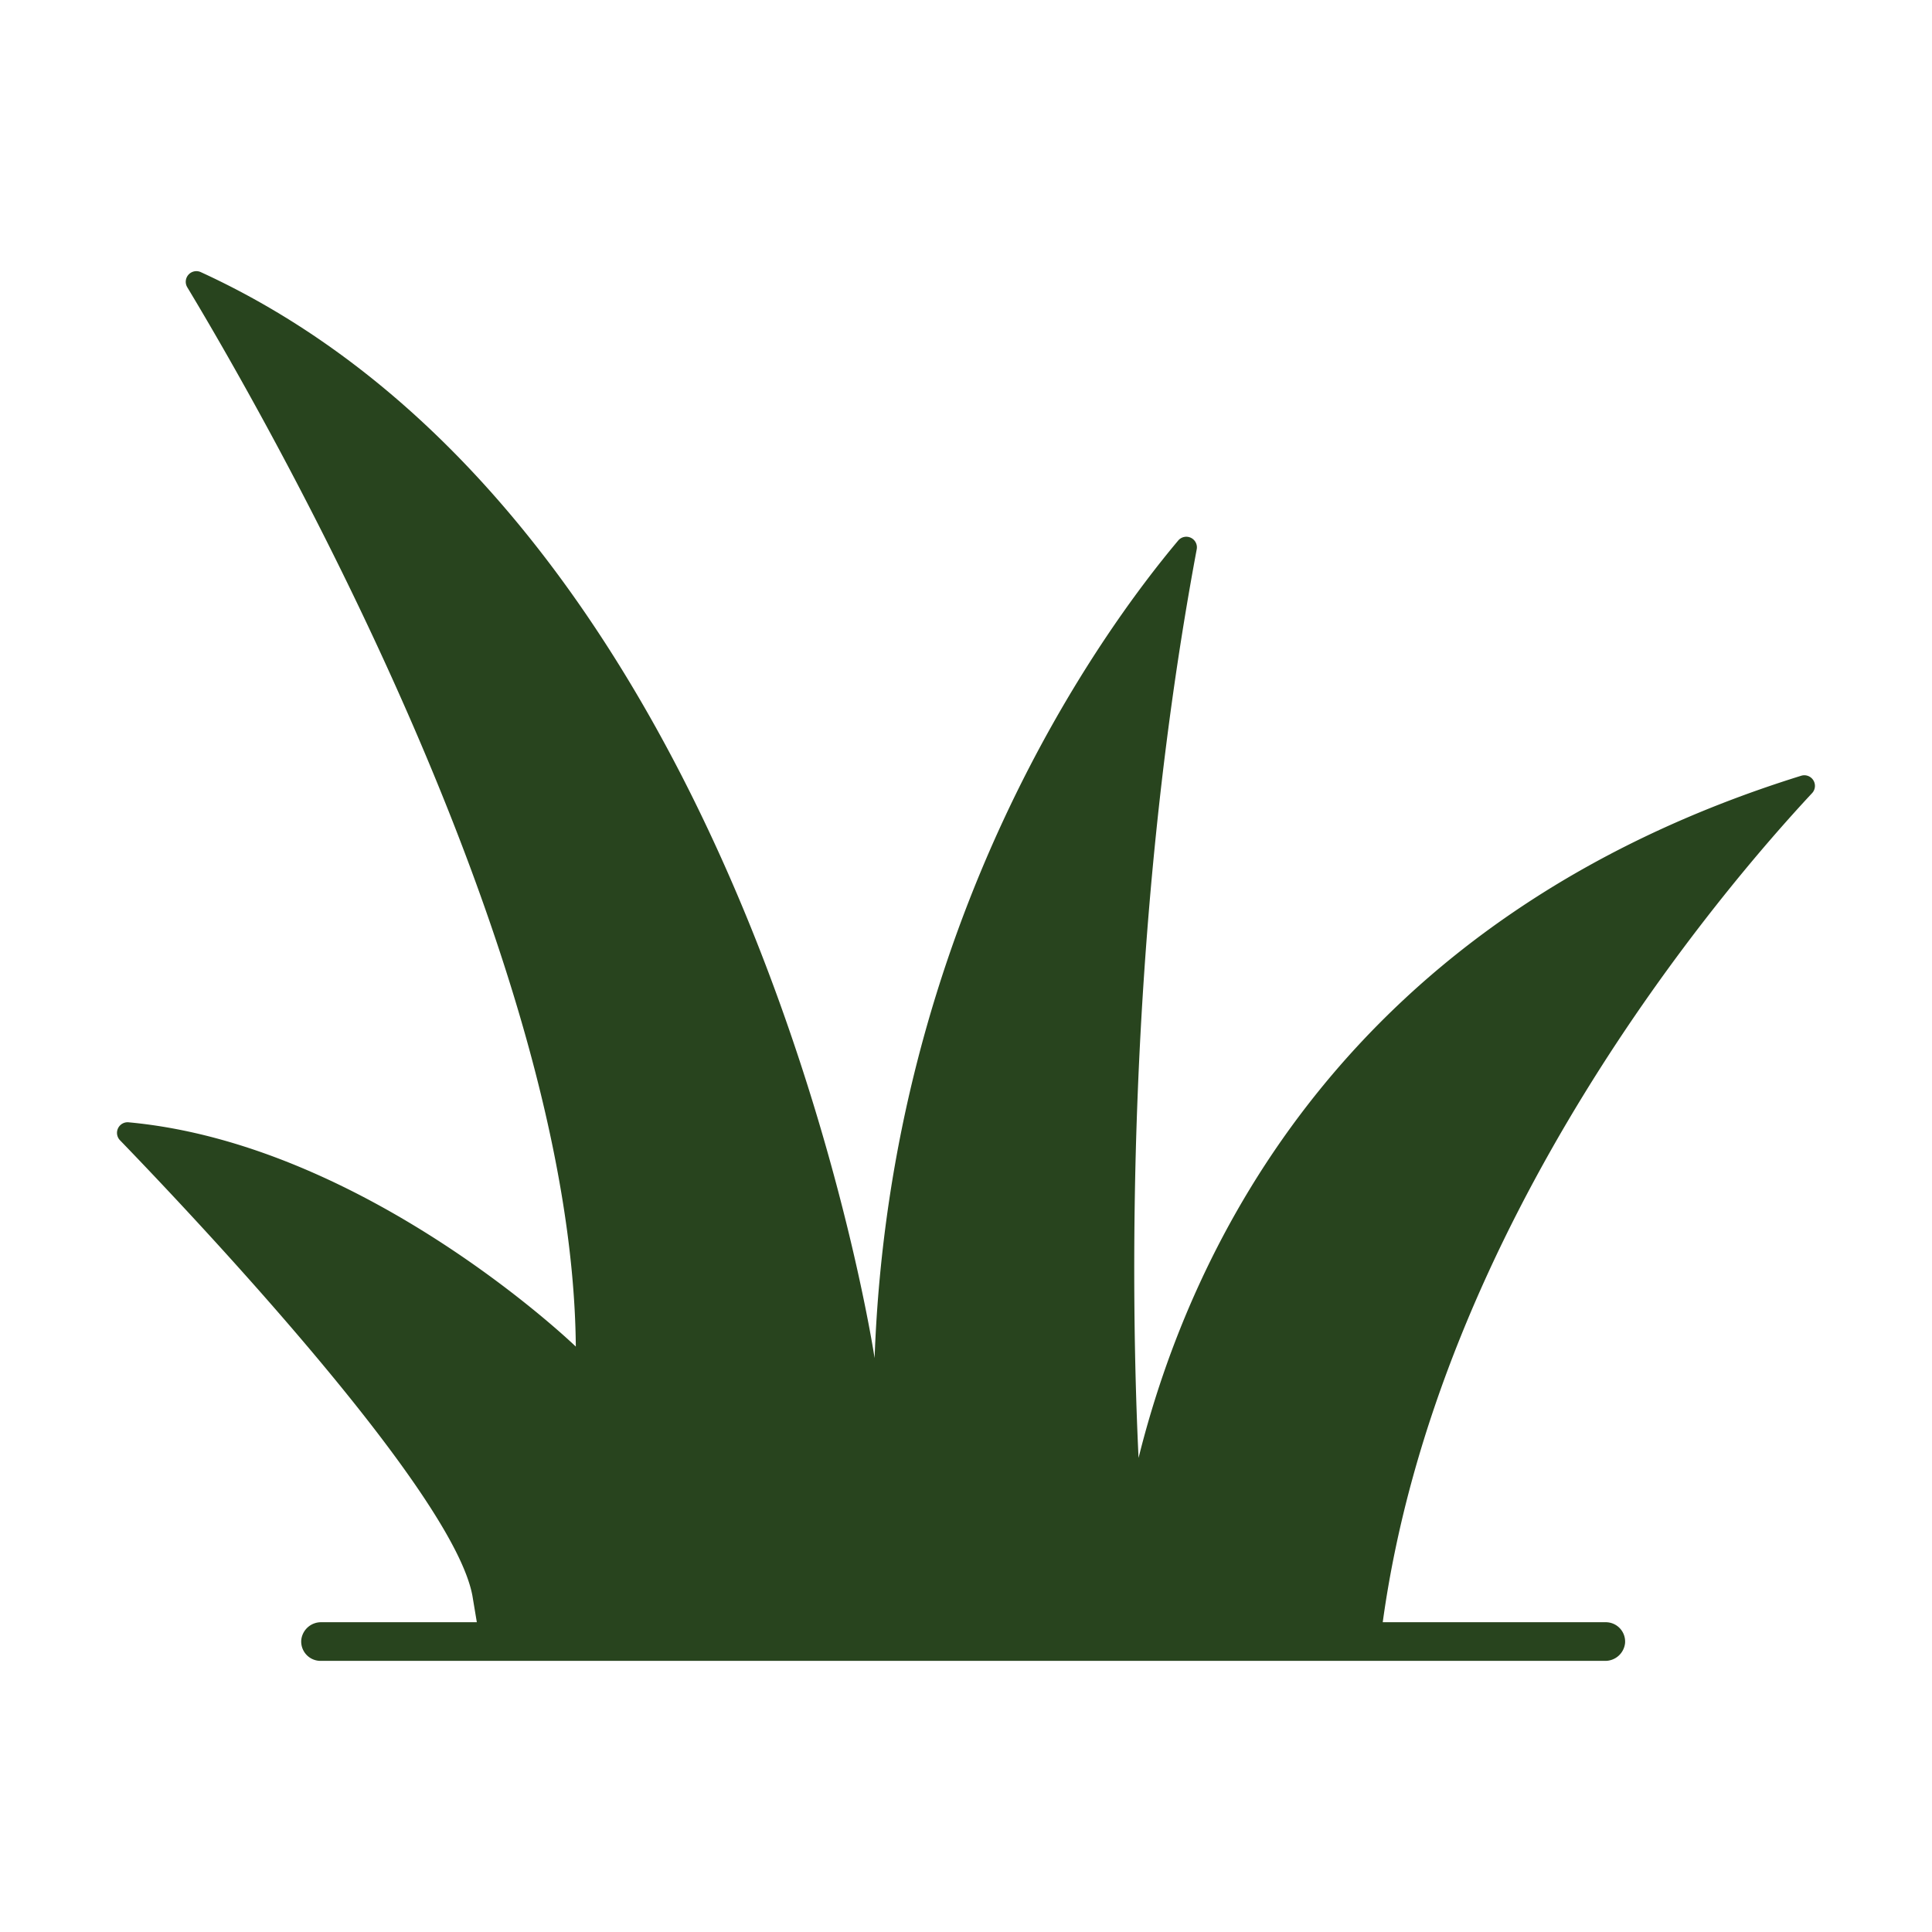 <?xml version="1.0" encoding="UTF-8"?> <svg xmlns="http://www.w3.org/2000/svg" xmlns:xlink="http://www.w3.org/1999/xlink" version="1.1" width="512" height="512" x="0" y="0" viewBox="0 0 512 512" style="enable-background:new 0 0 512 512" xml:space="preserve"><g><path d="M477.331 205.581C356.3 243.254 315.493 330.962 301.729 386.37c-1.888-39.479-3.838-137.807 15.415-240.8a2.807 2.807 0 0 0-4.9-2.334C292.4 166.83 235.955 243.77 231.778 359.91c0 0-33.118-221.126-178.559-287.792a2.816 2.816 0 0 0-3.595 4c20.5 34.046 102.084 176.016 102.972 280.742 0 0-55.511-53.629-118.526-59.44a2.814 2.814 0 0 0-2.274 4.757c19.423 20.091 88.165 92.8 93.391 120.668l1.177 7.061h-41.2a5.27 5.27 0 0 0-5.317 4.617 5.123 5.123 0 0 0 5.1 5.625h340.385a5.271 5.271 0 0 0 5.317-4.618 5.122 5.122 0 0 0-5.1-5.624H366.44c14.569-106.032 89.8-194.005 113.792-219.728a2.814 2.814 0 0 0-2.901-4.597z" fill="#28441e" opacity="1" data-original="#000000"></path></g></svg> 